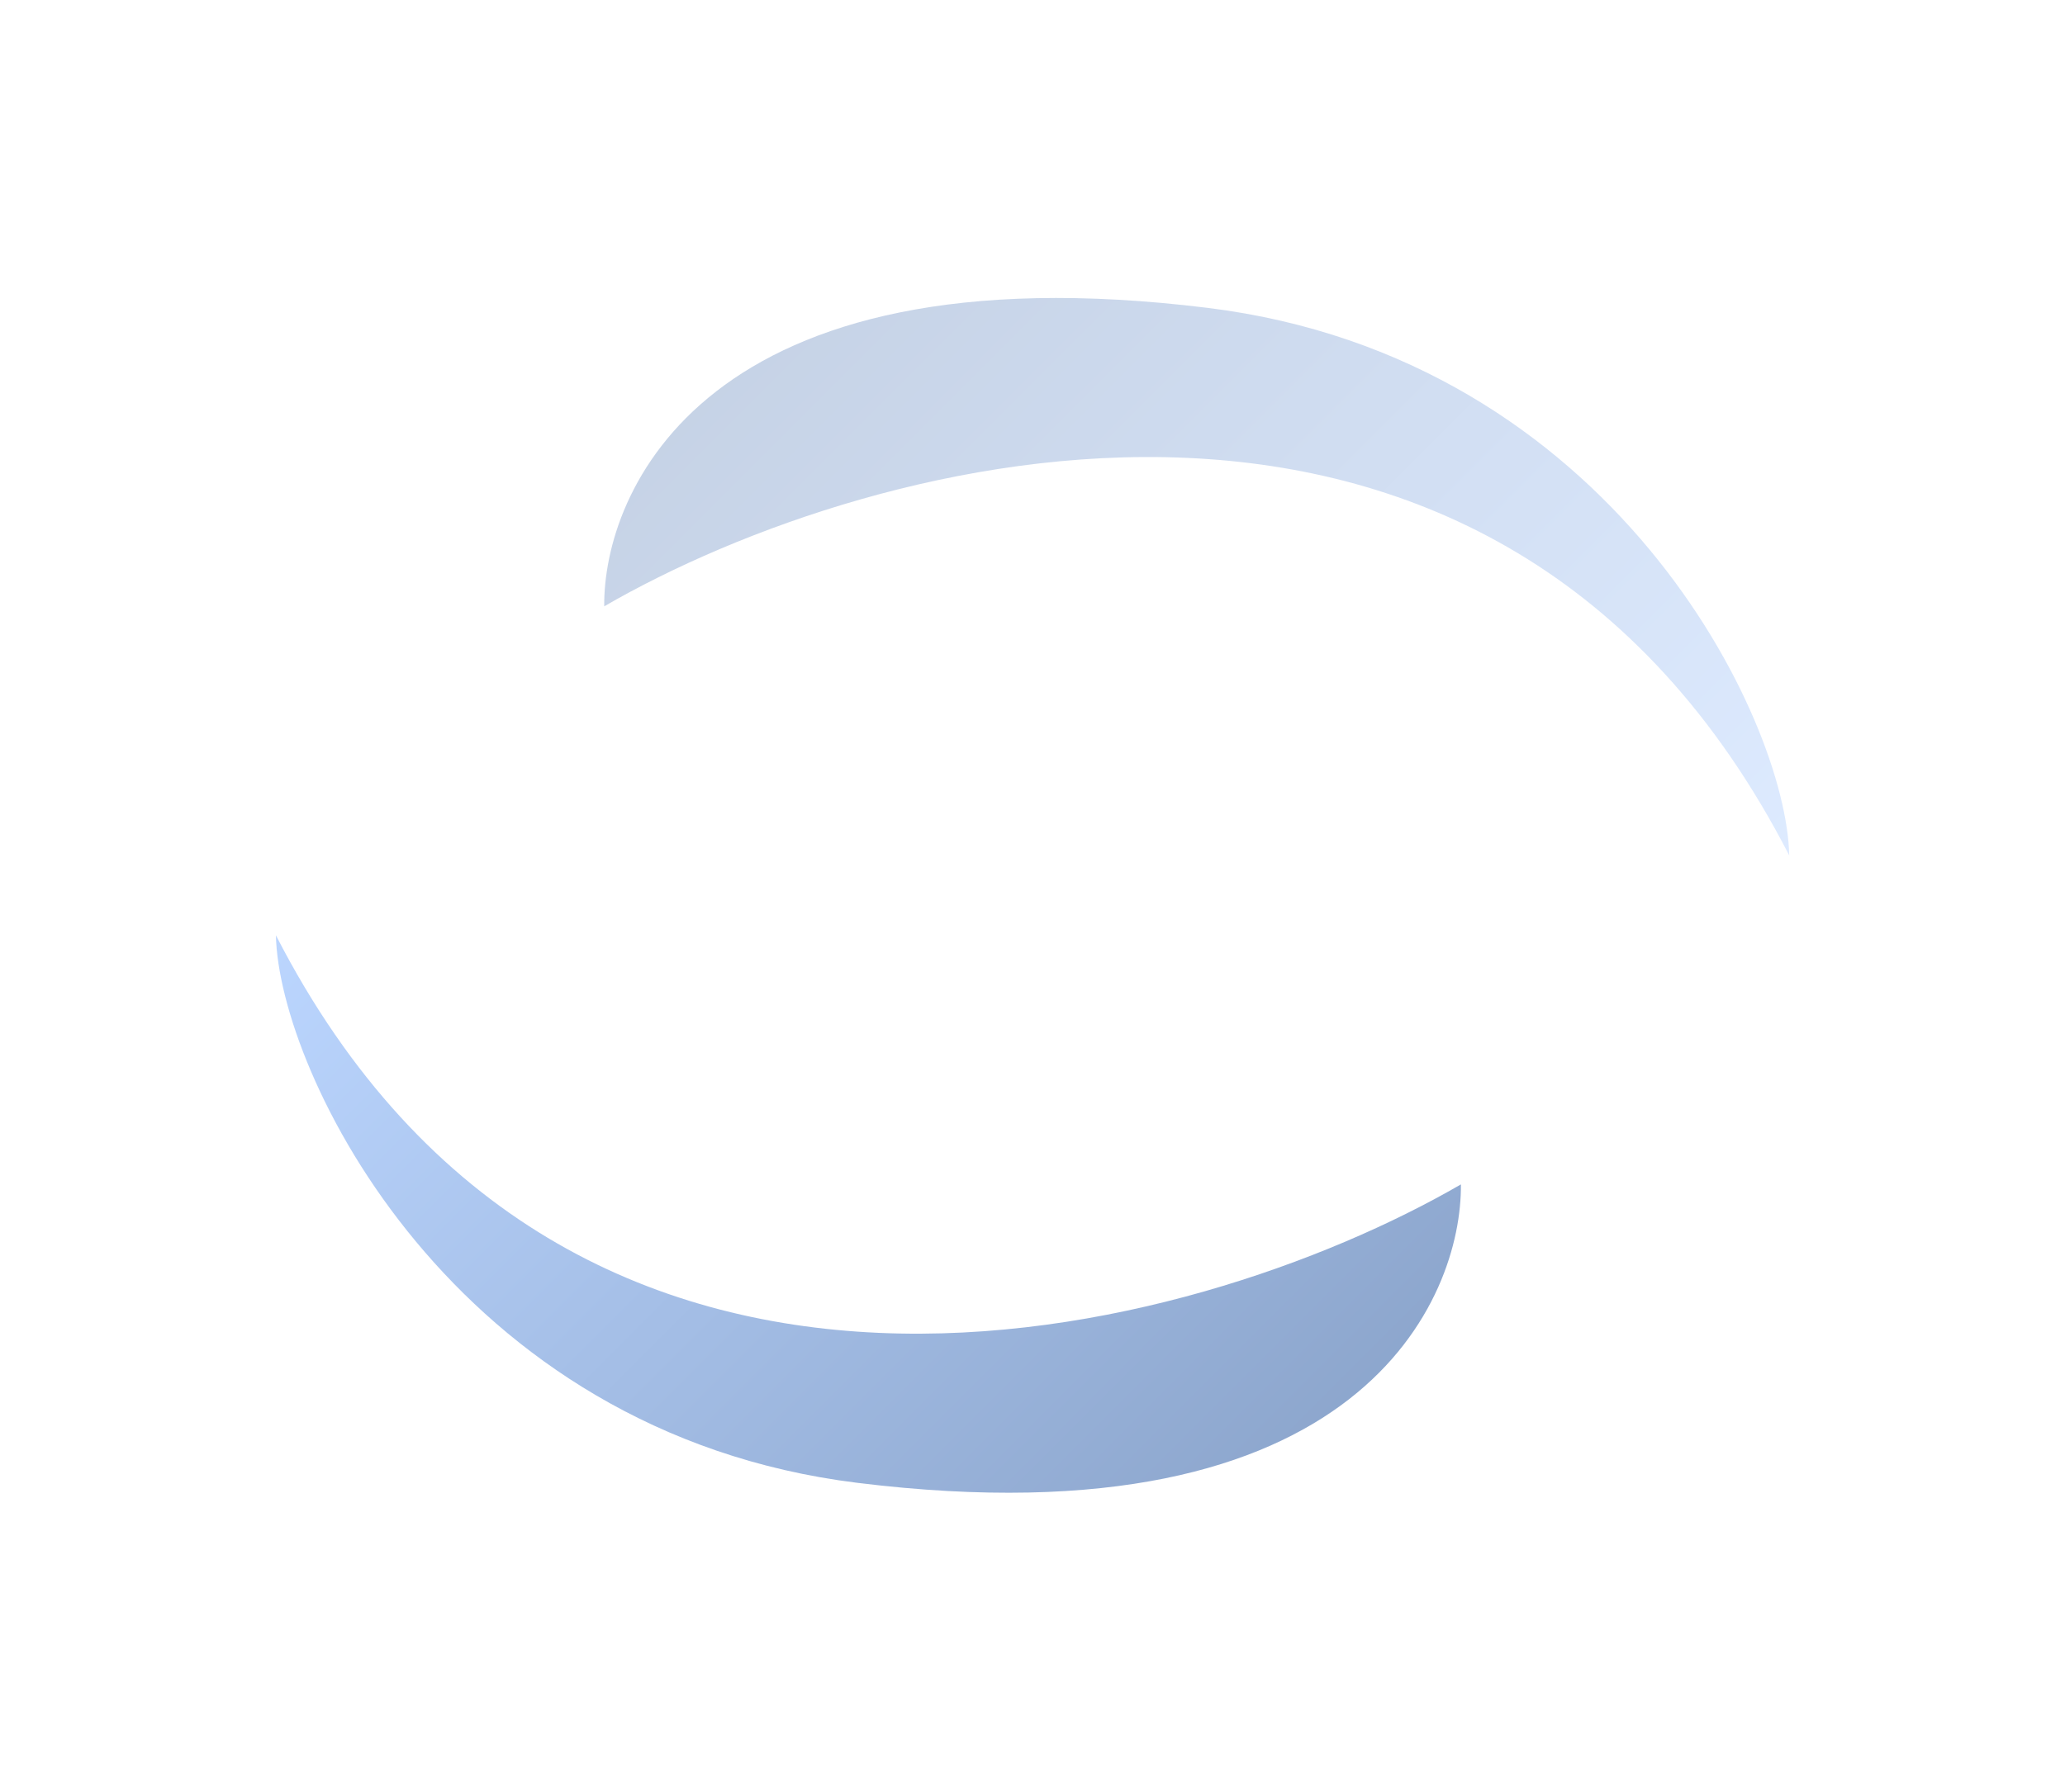 <svg width="1718" height="1491" viewBox="0 0 1718 1491" fill="none" xmlns="http://www.w3.org/2000/svg" style="">
<path d="M755.036 692.315C755.036 692.316 755.035 692.316 755.037 692.326L755.034 692.327L755.031 692.317L754.658 692.406C754.612 692.415 754.562 692.425 754.509 692.436C754.131 692.513 753.565 692.626 752.824 692.766C751.342 693.047 749.158 693.439 746.362 693.88C740.77 694.762 732.733 695.839 722.977 696.616C703.455 698.173 677.092 698.527 649.662 693.741C622.23 688.955 593.811 679.043 570.092 660.129C546.403 641.238 527.308 613.293 518.6 572.248C499.884 484.023 528.352 391.749 606.312 328.514C684.294 265.259 812.012 230.902 992.009 259.123L992.107 259.138L992.206 259.142C1155.36 265.157 1341.96 377.722 1433.82 550.914C1524.49 721.869 1522.93 952.096 1314.65 1197.42C1314.79 1197.11 1314.92 1196.8 1315.06 1196.48C1318.25 1188.97 1322.6 1178.04 1327.23 1164.34C1336.47 1136.94 1346.82 1098.42 1351.21 1053.93C1360.01 964.963 1345 852.037 1249.67 756.697C1214.26 719.43 1165.56 696.841 1112.57 683.873C1059.57 670.903 1002.17 667.531 949.23 668.784C896.283 670.037 847.744 675.919 812.444 681.486C794.793 684.27 780.447 686.976 770.511 688.986C765.543 689.992 761.677 690.823 759.052 691.404C757.739 691.694 756.736 691.922 756.06 692.077C755.722 692.155 755.466 692.215 755.294 692.255L755.099 692.301L755.049 692.312L755.036 692.315Z" stroke="url(#paint0_linear_96_7291)" stroke-opacity="0.4" stroke-width="3.328" class="GmIoJVkK_0"></path>
<g filter="url(#filter0_f_96_7291)">
<path d="M1488.56 711.837C1243.67 235.005 725.325 375.578 502.693 504.558C501.755 410.627 584.723 204.366 1004.65 256.188C1341.63 297.773 1486.25 598.299 1488.56 711.837Z" fill="url(#paint1_linear_96_7291)" fill-opacity="0.25" class="GmIoJVkK_1"></path>
</g>
<path d="M963.077 797.843C963.078 797.843 963.078 797.843 963.076 797.833L963.079 797.832L963.082 797.842L963.456 797.753C963.501 797.744 963.551 797.734 963.604 797.723C963.983 797.645 964.548 797.533 965.289 797.392C966.771 797.111 968.955 796.72 971.751 796.279C977.344 795.397 985.38 794.32 995.137 793.542C1014.66 791.986 1041.02 791.632 1068.45 796.417C1095.88 801.203 1124.3 811.115 1148.02 830.03C1171.71 848.921 1190.81 876.866 1199.51 917.91C1218.23 1006.14 1189.76 1098.41 1111.8 1161.65C1033.82 1224.9 906.101 1259.26 726.104 1231.04L726.006 1231.02L725.907 1231.02C562.751 1225 376.149 1112.44 284.291 939.245C193.619 768.29 195.178 538.062 403.459 292.743C403.327 293.049 403.194 293.361 403.058 293.68C399.861 301.187 395.511 312.114 390.888 325.817C381.642 353.218 371.296 391.741 366.9 436.224C358.106 525.196 373.114 638.122 468.444 733.462C503.855 770.728 552.556 793.318 605.543 806.285C658.543 819.256 715.944 822.628 768.883 821.375C821.83 820.121 870.37 814.24 905.669 808.673C923.321 805.889 937.666 803.183 947.602 801.172C952.57 800.167 956.436 799.335 959.062 798.755C960.375 798.464 961.378 798.237 962.053 798.081C962.391 798.004 962.647 797.944 962.819 797.904L963.014 797.858L963.064 797.846L963.077 797.843Z" stroke="url(#paint2_linear_96_7291)" stroke-opacity="0.4" stroke-width="3.328" class="GmIoJVkK_2"></path>
<g filter="url(#filter1_f_96_7291)">
<path d="M229.55 778.322C474.446 1255.15 992.788 1114.58 1215.42 985.601C1216.36 1079.53 1133.39 1285.79 713.461 1233.97C376.486 1192.39 231.86 891.86 229.55 778.322Z" fill="url(#paint3_linear_96_7291)" fill-opacity="0.5" class="GmIoJVkK_3"></path>
</g>
<defs>
<filter id="filter0_f_96_7291" x="424.37" y="169.647" width="1142.51" height="620.503" filterUnits="userSpaceOnUse" color-interpolation-filters="sRGB">
<feFlood flood-opacity="0" result="BackgroundImageFix"></feFlood>
<feBlend mode="normal" in="SourceGraphic" in2="BackgroundImageFix" result="shape"></feBlend>
<feGaussianBlur stdDeviation="39.157" result="effect1_foregroundBlur_96_7291"></feGaussianBlur>
</filter>
<filter id="filter1_f_96_7291" x="151.237" y="700.008" width="1142.51" height="620.503" filterUnits="userSpaceOnUse" color-interpolation-filters="sRGB">
<feFlood flood-opacity="0" result="BackgroundImageFix"></feFlood>
<feBlend mode="normal" in="SourceGraphic" in2="BackgroundImageFix" result="shape"></feBlend>
<feGaussianBlur stdDeviation="39.157" result="effect1_foregroundBlur_96_7291"></feGaussianBlur>
</filter>
<linearGradient id="paint0_linear_96_7291" x1="1066.11" y1="1092.52" x2="1062.56" y2="90.576" gradientUnits="userSpaceOnUse">
<stop stop-color="#1C4F9D"></stop>
<stop offset="1" stop-color="white"></stop>
</linearGradient>
<linearGradient id="paint1_linear_96_7291" x1="688.501" y1="230.122" x2="1329.39" y2="871.011" gradientUnits="userSpaceOnUse">
<stop stop-color="#1C4F9D"></stop>
<stop offset="1" stop-color="#78ADFF"></stop>
</linearGradient>
<linearGradient id="paint2_linear_96_7291" x1="651.999" y1="397.638" x2="655.557" y2="1399.58" gradientUnits="userSpaceOnUse">
<stop stop-color="#1C4F9D"></stop>
<stop offset="1" stop-color="white"></stop>
</linearGradient>
<linearGradient id="paint3_linear_96_7291" x1="1029.61" y1="1260.04" x2="388.724" y2="619.148" gradientUnits="userSpaceOnUse">
<stop stop-color="#1C4F9D"></stop>
<stop offset="1" stop-color="#78ADFF"></stop>
</linearGradient>
</defs>
<style>.GmIoJVkK_0{stroke-dasharray:3219 3221;stroke-dashoffset:3220;animation:GmIoJVkK_draw_0 7200ms ease-in-out 0ms infinite,GmIoJVkK_fade 7200ms linear 0ms infinite;}.GmIoJVkK_1{stroke-dasharray:2486 2488;stroke-dashoffset:2487;animation:GmIoJVkK_draw_1 7200ms ease-in-out 0ms infinite,GmIoJVkK_fade 7200ms linear 0ms infinite;}.GmIoJVkK_2{stroke-dasharray:3219 3221;stroke-dashoffset:3220;animation:GmIoJVkK_draw_2 7200ms ease-in-out 0ms infinite,GmIoJVkK_fade 7200ms linear 0ms infinite;}.GmIoJVkK_3{stroke-dasharray:2486 2488;stroke-dashoffset:2487;animation:GmIoJVkK_draw_3 7200ms ease-in-out 0ms infinite,GmIoJVkK_fade 7200ms linear 0ms infinite;}@keyframes GmIoJVkK_draw{100%{stroke-dashoffset:0;}}@keyframes GmIoJVkK_fade{0%{stroke-opacity:1;}94.444%{stroke-opacity:1;}100%{stroke-opacity:0;}}@keyframes GmIoJVkK_draw_0{11.111%{stroke-dashoffset: 3220}52.778%{ stroke-dashoffset: 0;}100%{ stroke-dashoffset: 0;}}@keyframes GmIoJVkK_draw_1{11.111%{stroke-dashoffset: 2487}52.778%{ stroke-dashoffset: 0;}100%{ stroke-dashoffset: 0;}}@keyframes GmIoJVkK_draw_2{11.111%{stroke-dashoffset: 3220}52.778%{ stroke-dashoffset: 0;}100%{ stroke-dashoffset: 0;}}@keyframes GmIoJVkK_draw_3{11.111%{stroke-dashoffset: 2487}52.778%{ stroke-dashoffset: 0;}100%{ stroke-dashoffset: 0;}}</style></svg>
